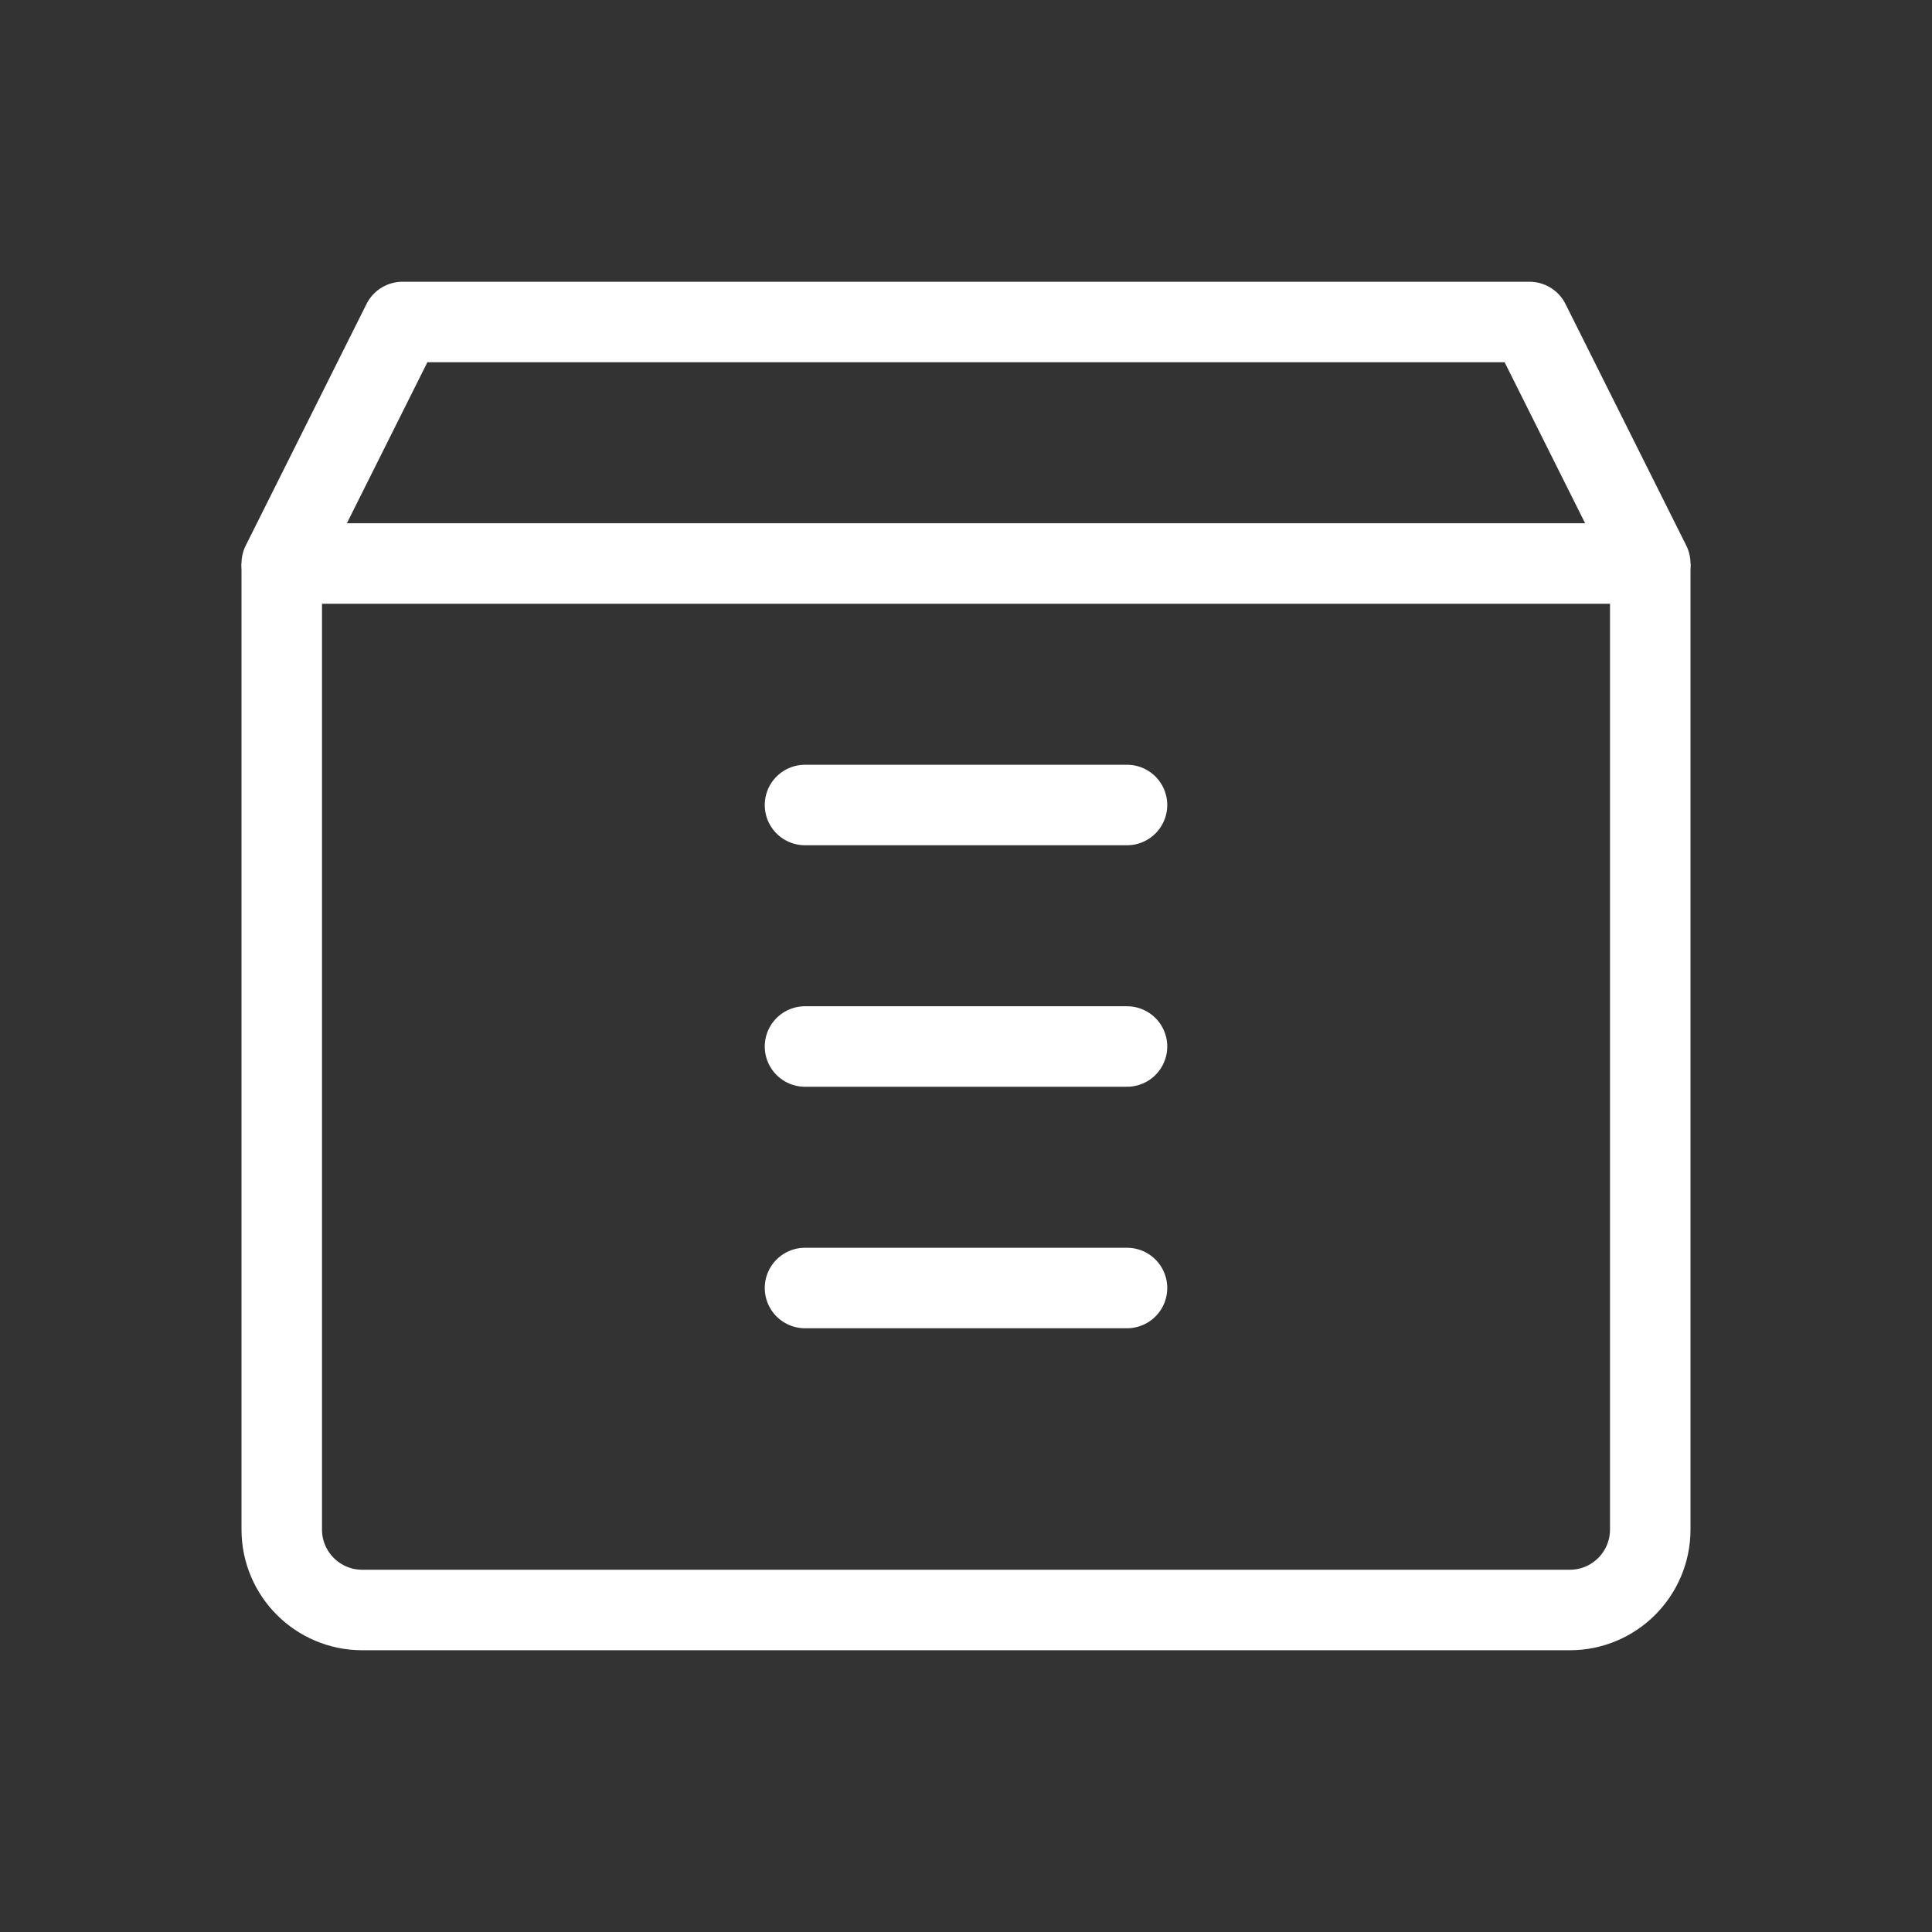 <svg width="48" height="48" viewBox="0 0 48 48" fill="none" xmlns="http://www.w3.org/2000/svg">
    <rect x="0" y="0" width="48" height="48" fill="#333333" stroke="none"/>
    <path d="M41 14H7L10 8H38L41 14Z" stroke="white" stroke-width="2" stroke-linejoin="round"/>
    <path d="M7 14V38C7 39.105 7.895 40 9 40H39C40.105 40 41 39.105 41 38V14" stroke="white" stroke-width="2"/>
    <path d="M20 20H28" stroke="white" stroke-width="2" stroke-linecap="round"/>
    <path d="M20 26H28" stroke="white" stroke-width="2" stroke-linecap="round"/>
    <path d="M20 32H28" stroke="white" stroke-width="2" stroke-linecap="round"/>
  </svg>